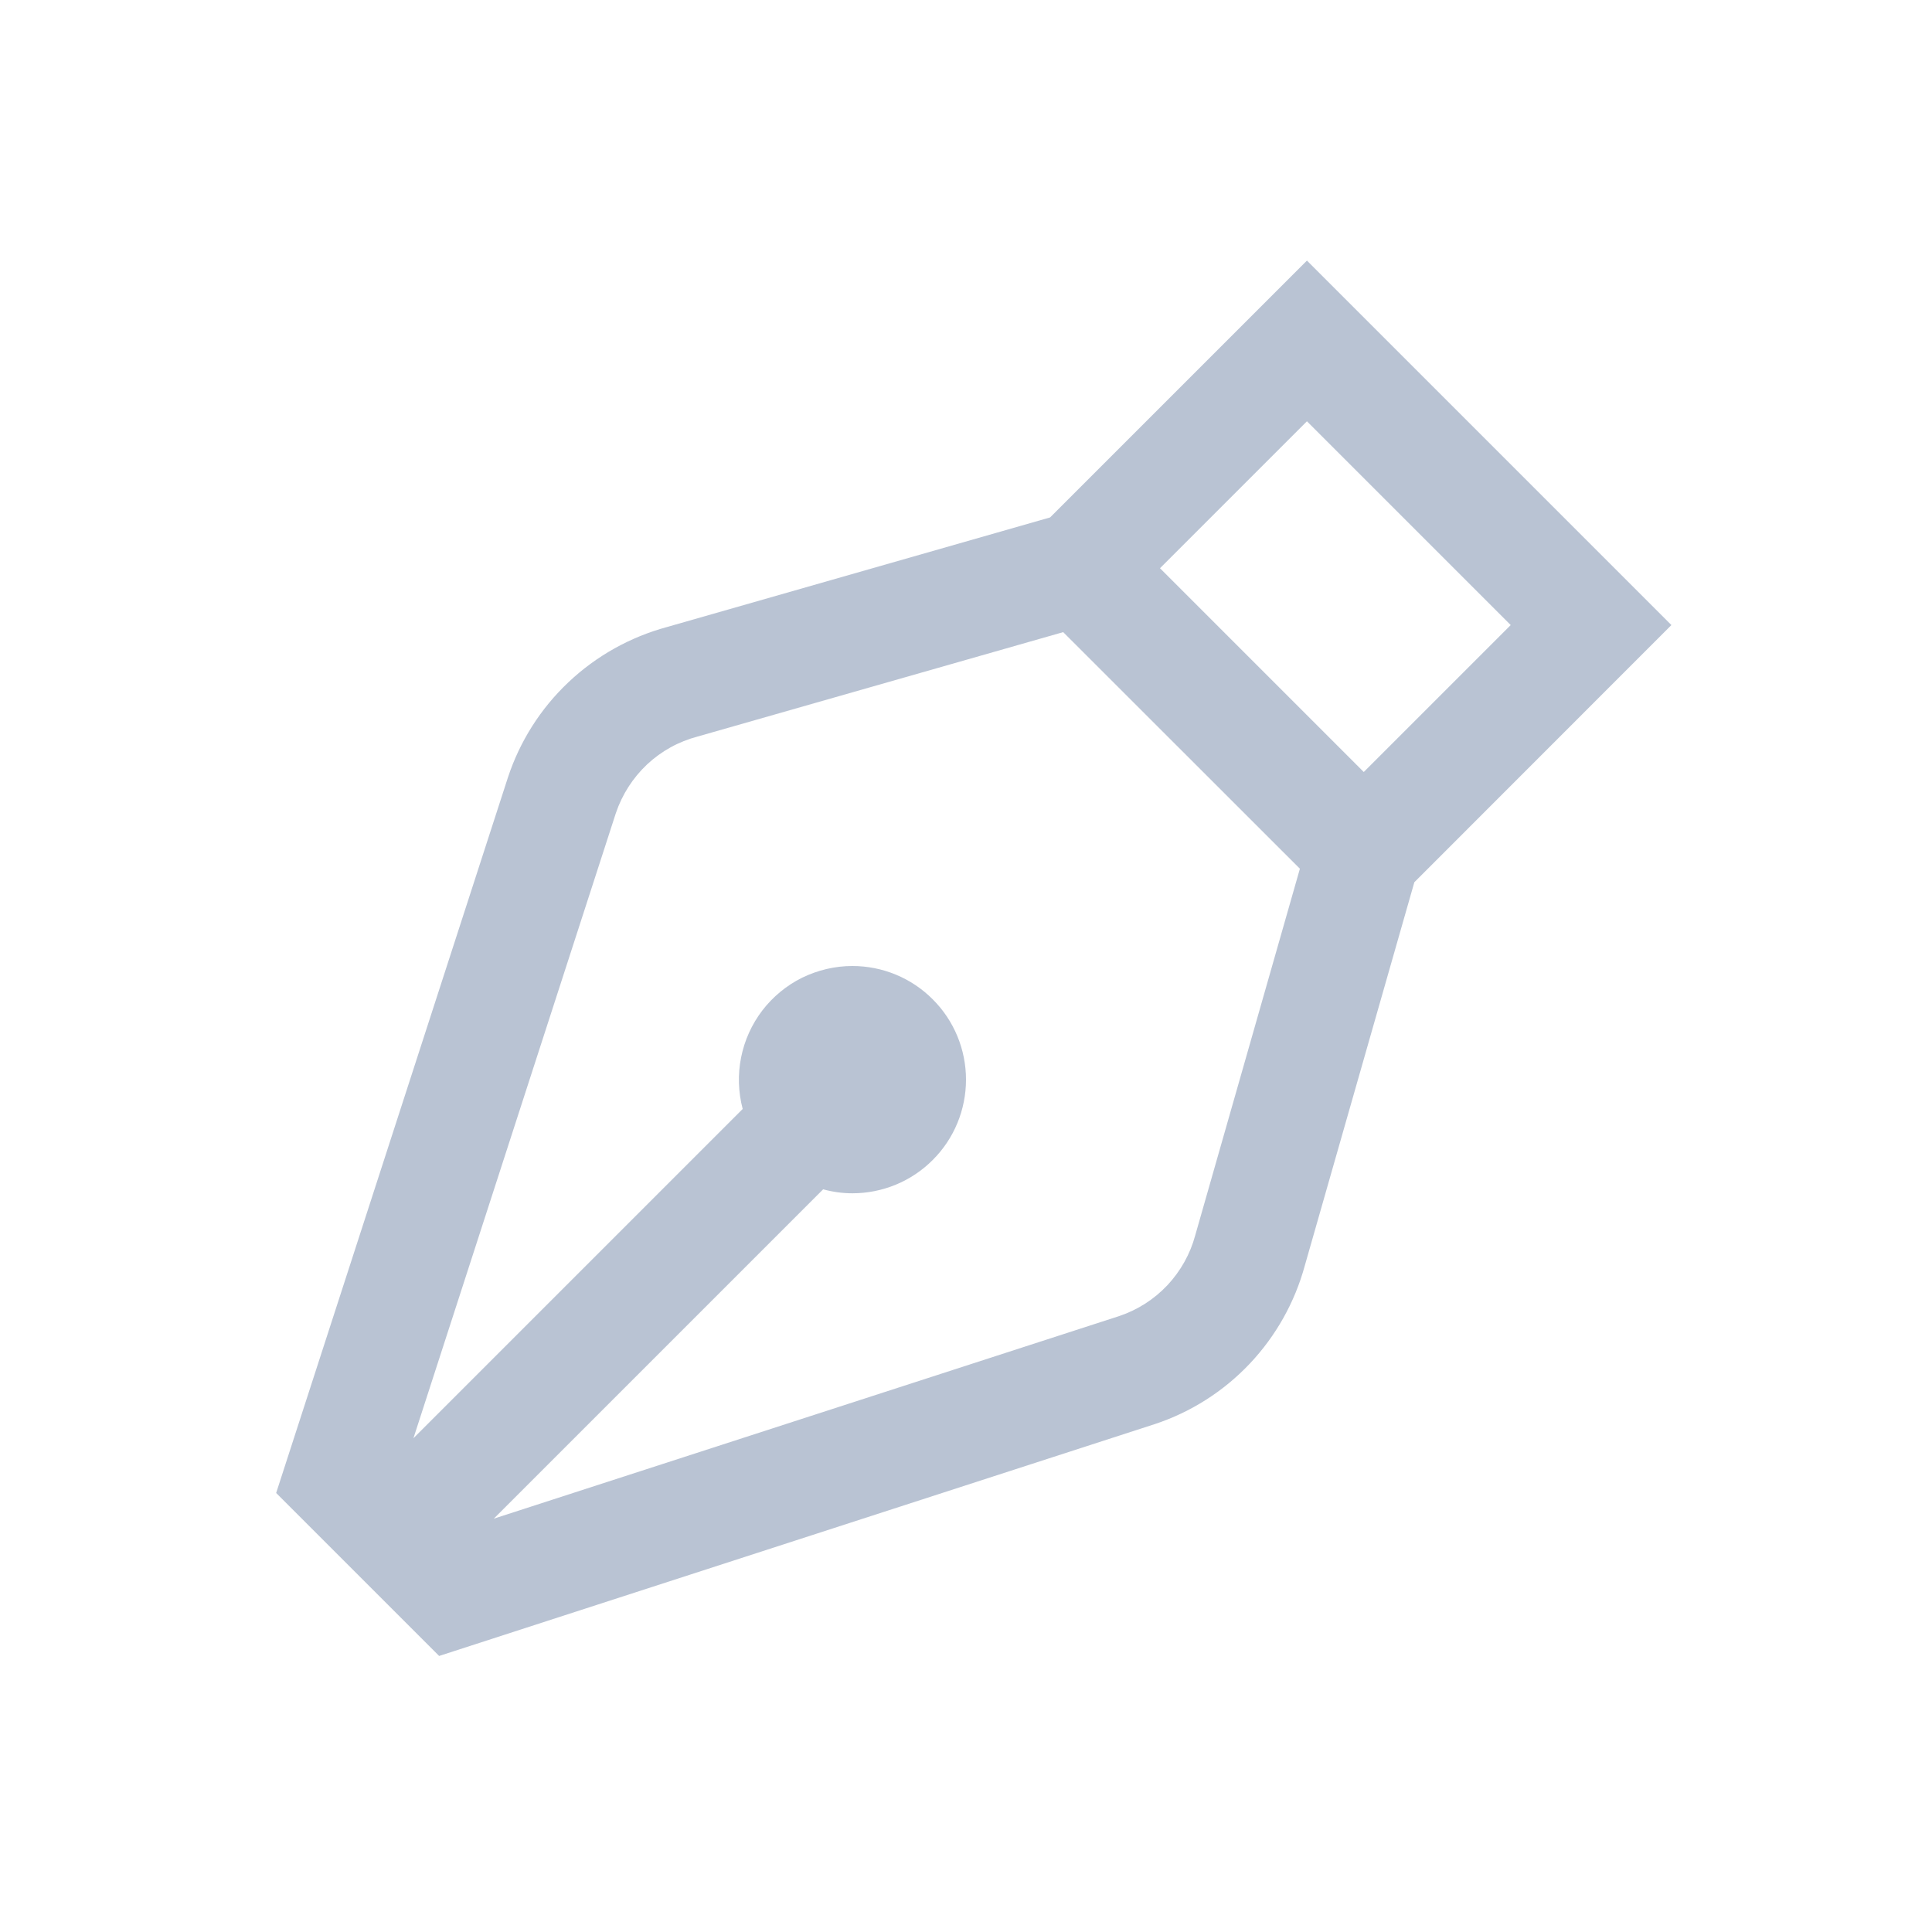 <svg width="17" height="17" viewBox="0 0 17 17" fill="none" xmlns="http://www.w3.org/2000/svg">
<path d="M11.5 2.293L9.24 4.553L5.87 5.517C5.545 5.605 5.246 5.772 5.002 6.003C4.757 6.234 4.574 6.523 4.469 6.842L2.43 13.137L3.147 13.854L3.864 14.571L10.161 12.531C10.479 12.426 10.766 12.243 10.996 12C11.226 11.757 11.393 11.46 11.481 11.137L12.445 7.763L14.707 5.5L11.5 2.293ZM11.5 3.707L13.293 5.5L12 6.793L10.207 5L11.5 3.707ZM9.355 5.562L11.438 7.644L10.517 10.87C10.473 11.034 10.388 11.185 10.272 11.309C10.155 11.433 10.01 11.526 9.849 11.58L4.345 13.363L7.243 10.465C7.327 10.488 7.413 10.5 7.5 10.5C7.765 10.5 8.02 10.395 8.207 10.207C8.395 10.02 8.5 9.765 8.5 9.5C8.5 9.235 8.395 8.98 8.207 8.793C8.02 8.605 7.765 8.5 7.5 8.5C7.347 8.5 7.196 8.536 7.058 8.603C6.921 8.671 6.801 8.77 6.708 8.891C6.615 9.013 6.551 9.154 6.521 9.305C6.491 9.455 6.496 9.61 6.535 9.758L3.638 12.655L5.419 7.155C5.474 6.992 5.568 6.845 5.693 6.727C5.819 6.609 5.971 6.525 6.138 6.481L9.356 5.562L9.355 5.562Z" fill="#B9C3D3"/>
</svg>
